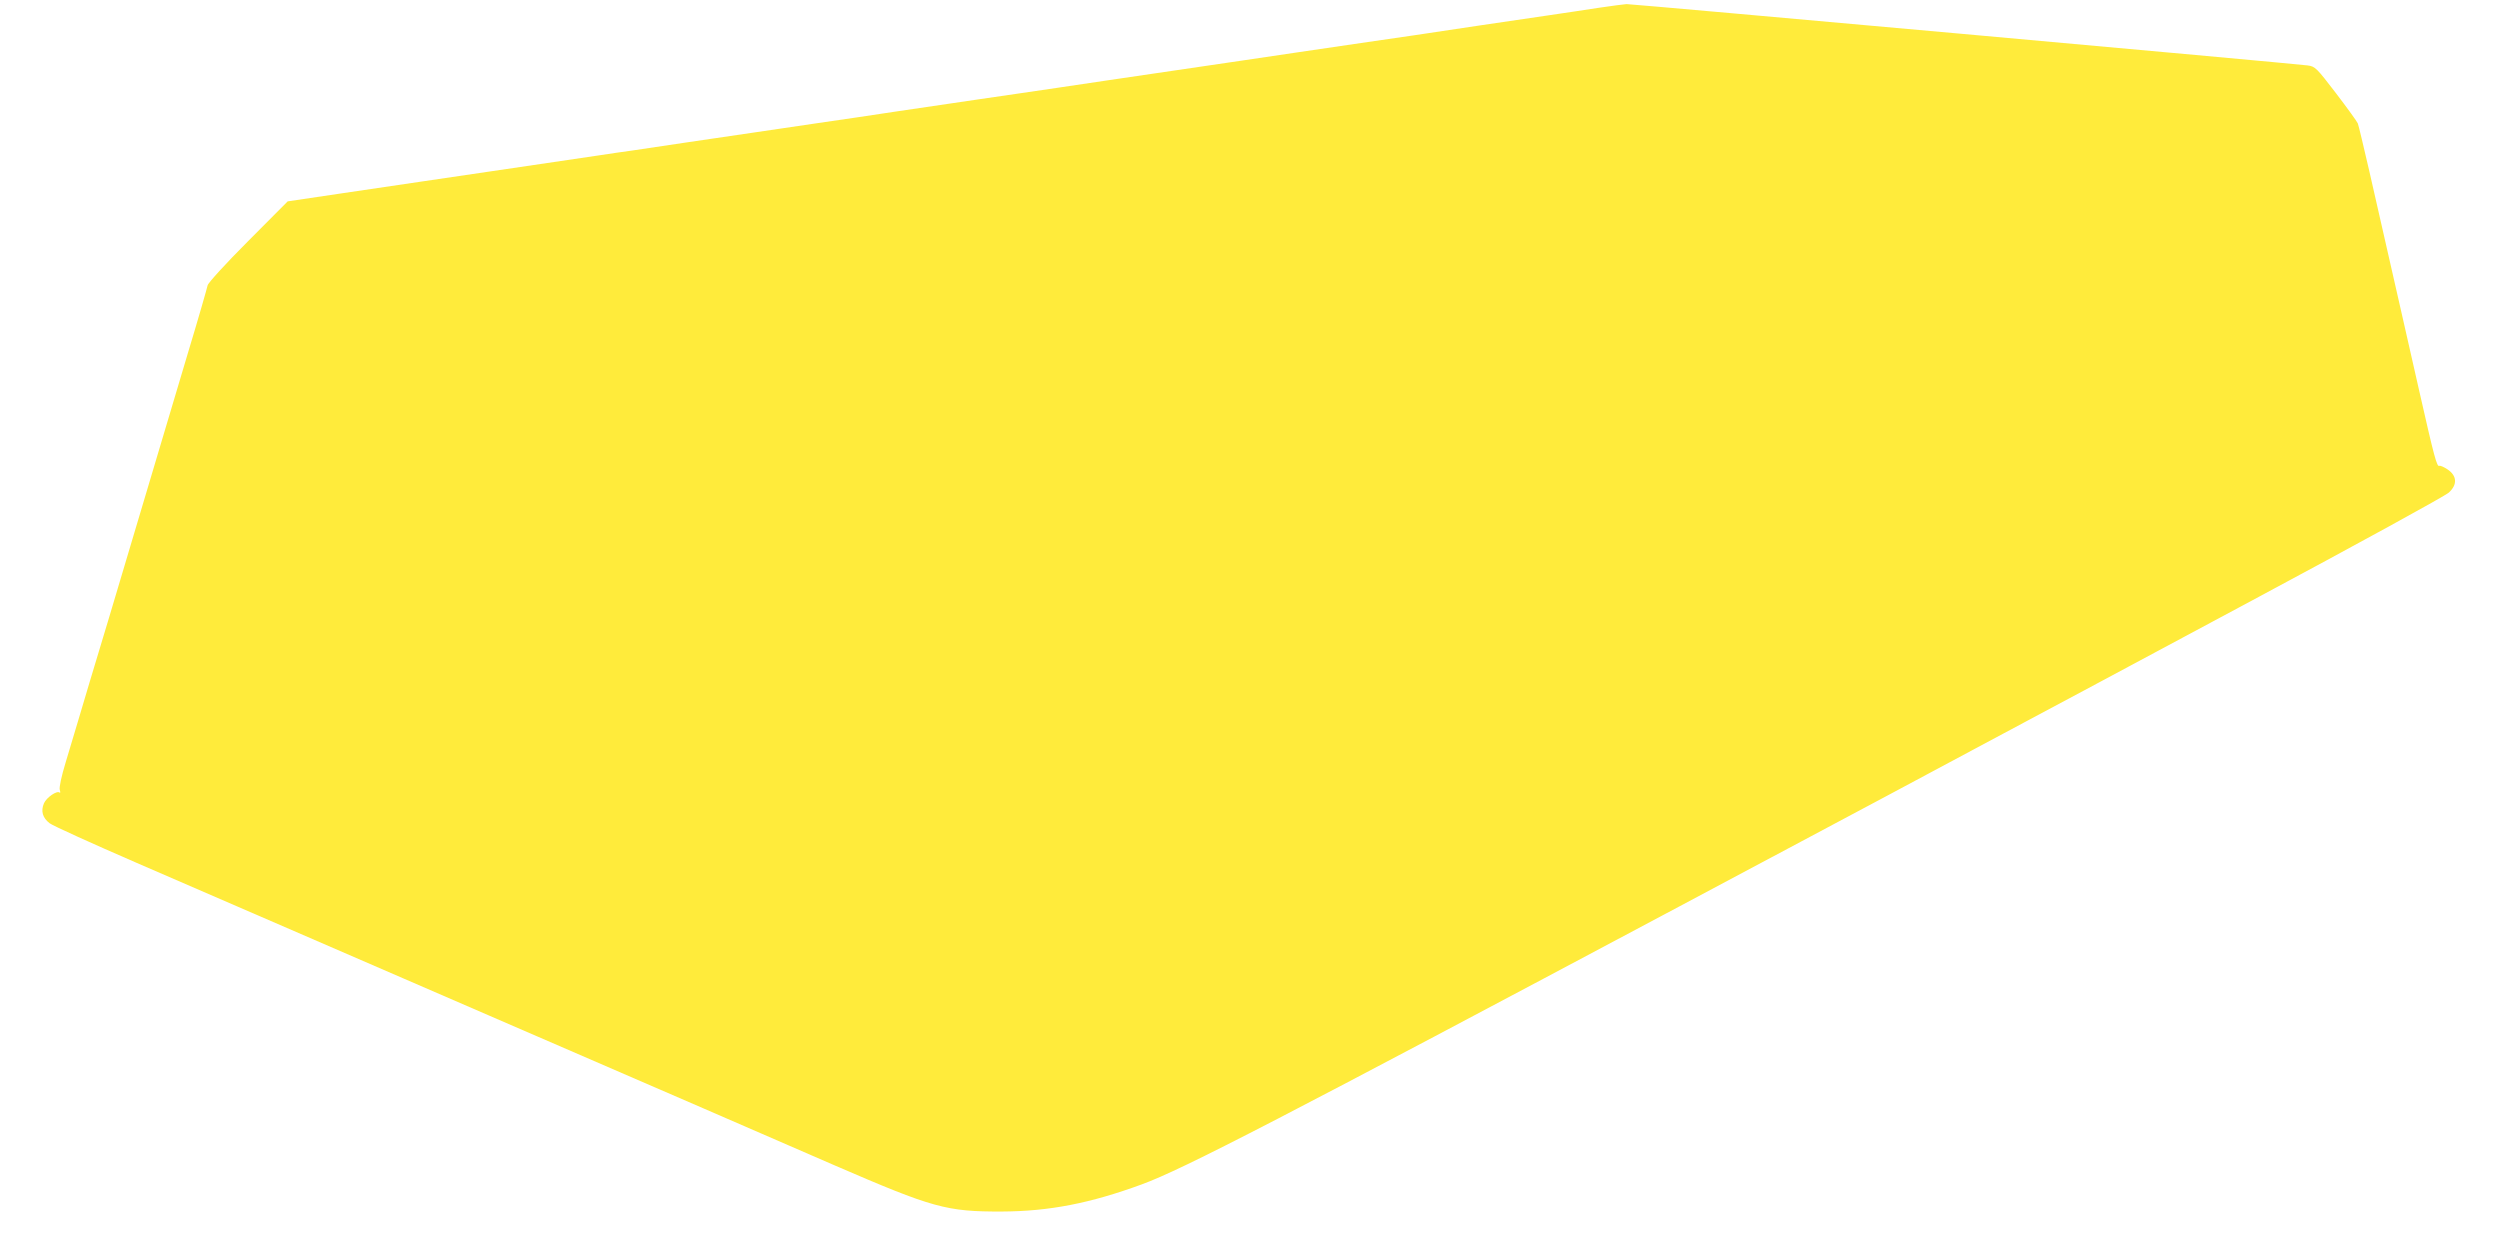 <?xml version="1.0" standalone="no"?>
<!DOCTYPE svg PUBLIC "-//W3C//DTD SVG 20010904//EN"
 "http://www.w3.org/TR/2001/REC-SVG-20010904/DTD/svg10.dtd">
<svg version="1.0" xmlns="http://www.w3.org/2000/svg"
 width="1280pt" height="640pt" viewBox="0 0 1280 640"
 preserveAspectRatio="xMidYMid meet">
<g transform="translate(0,640) scale(0.1,-0.1)"
fill="#ffeb3b" stroke="none">
<path d="M8185 6360 c-66 -10 -183 -28 -260 -39 -77 -11 -230 -34 -340 -50
-110 -17 -263 -39 -340 -51 -77 -11 -201 -29 -275 -40 -74 -11 -227 -33 -340
-50 -113 -17 -234 -35 -270 -40 -36 -5 -189 -28 -340 -50 -151 -22 -304 -45
-340 -50 -36 -5 -157 -23 -269 -40 -112 -16 -296 -44 -410 -60 -113 -17 -297
-44 -407 -60 -111 -17 -293 -44 -405 -60 -112 -17 -265 -39 -339 -50 -74 -11
-227 -33 -340 -50 -113 -17 -236 -35 -275 -41 -38 -5 -113 -16 -165 -24 -52
-8 -250 -37 -440 -65 -190 -28 -403 -59 -475 -70 -71 -11 -254 -38 -406 -60
l-276 -41 -203 -204 c-112 -112 -205 -214 -207 -226 -2 -11 -48 -172 -104
-357 -138 -463 -316 -1060 -400 -1342 -39 -129 -84 -279 -100 -332 -16 -54
-42 -142 -58 -195 -16 -54 -46 -152 -65 -217 -21 -69 -34 -128 -30 -140 4 -12
3 -18 -1 -14 -13 12 -67 -25 -80 -55 -17 -40 -7 -74 29 -102 17 -13 218 -104
446 -203 228 -99 1040 -451 1805 -782 765 -331 1561 -676 1769 -767 504 -218
572 -237 856 -236 241 1 452 42 716 139 211 77 726 344 2754 1424 250 133 532
283 625 333 207 110 614 327 1030 550 171 91 747 399 1280 685 534 286 985
533 1003 550 45 41 42 86 -7 119 -18 12 -37 20 -41 18 -13 -8 -26 41 -105 390
-25 110 -63 279 -85 375 -94 411 -120 527 -169 743 -29 125 -55 236 -59 245
-4 10 -54 79 -112 155 -99 129 -106 137 -145 142 -75 10 -3464 315 -3487 314
-13 -1 -77 -9 -143 -19z"/>
</g>
</svg>

